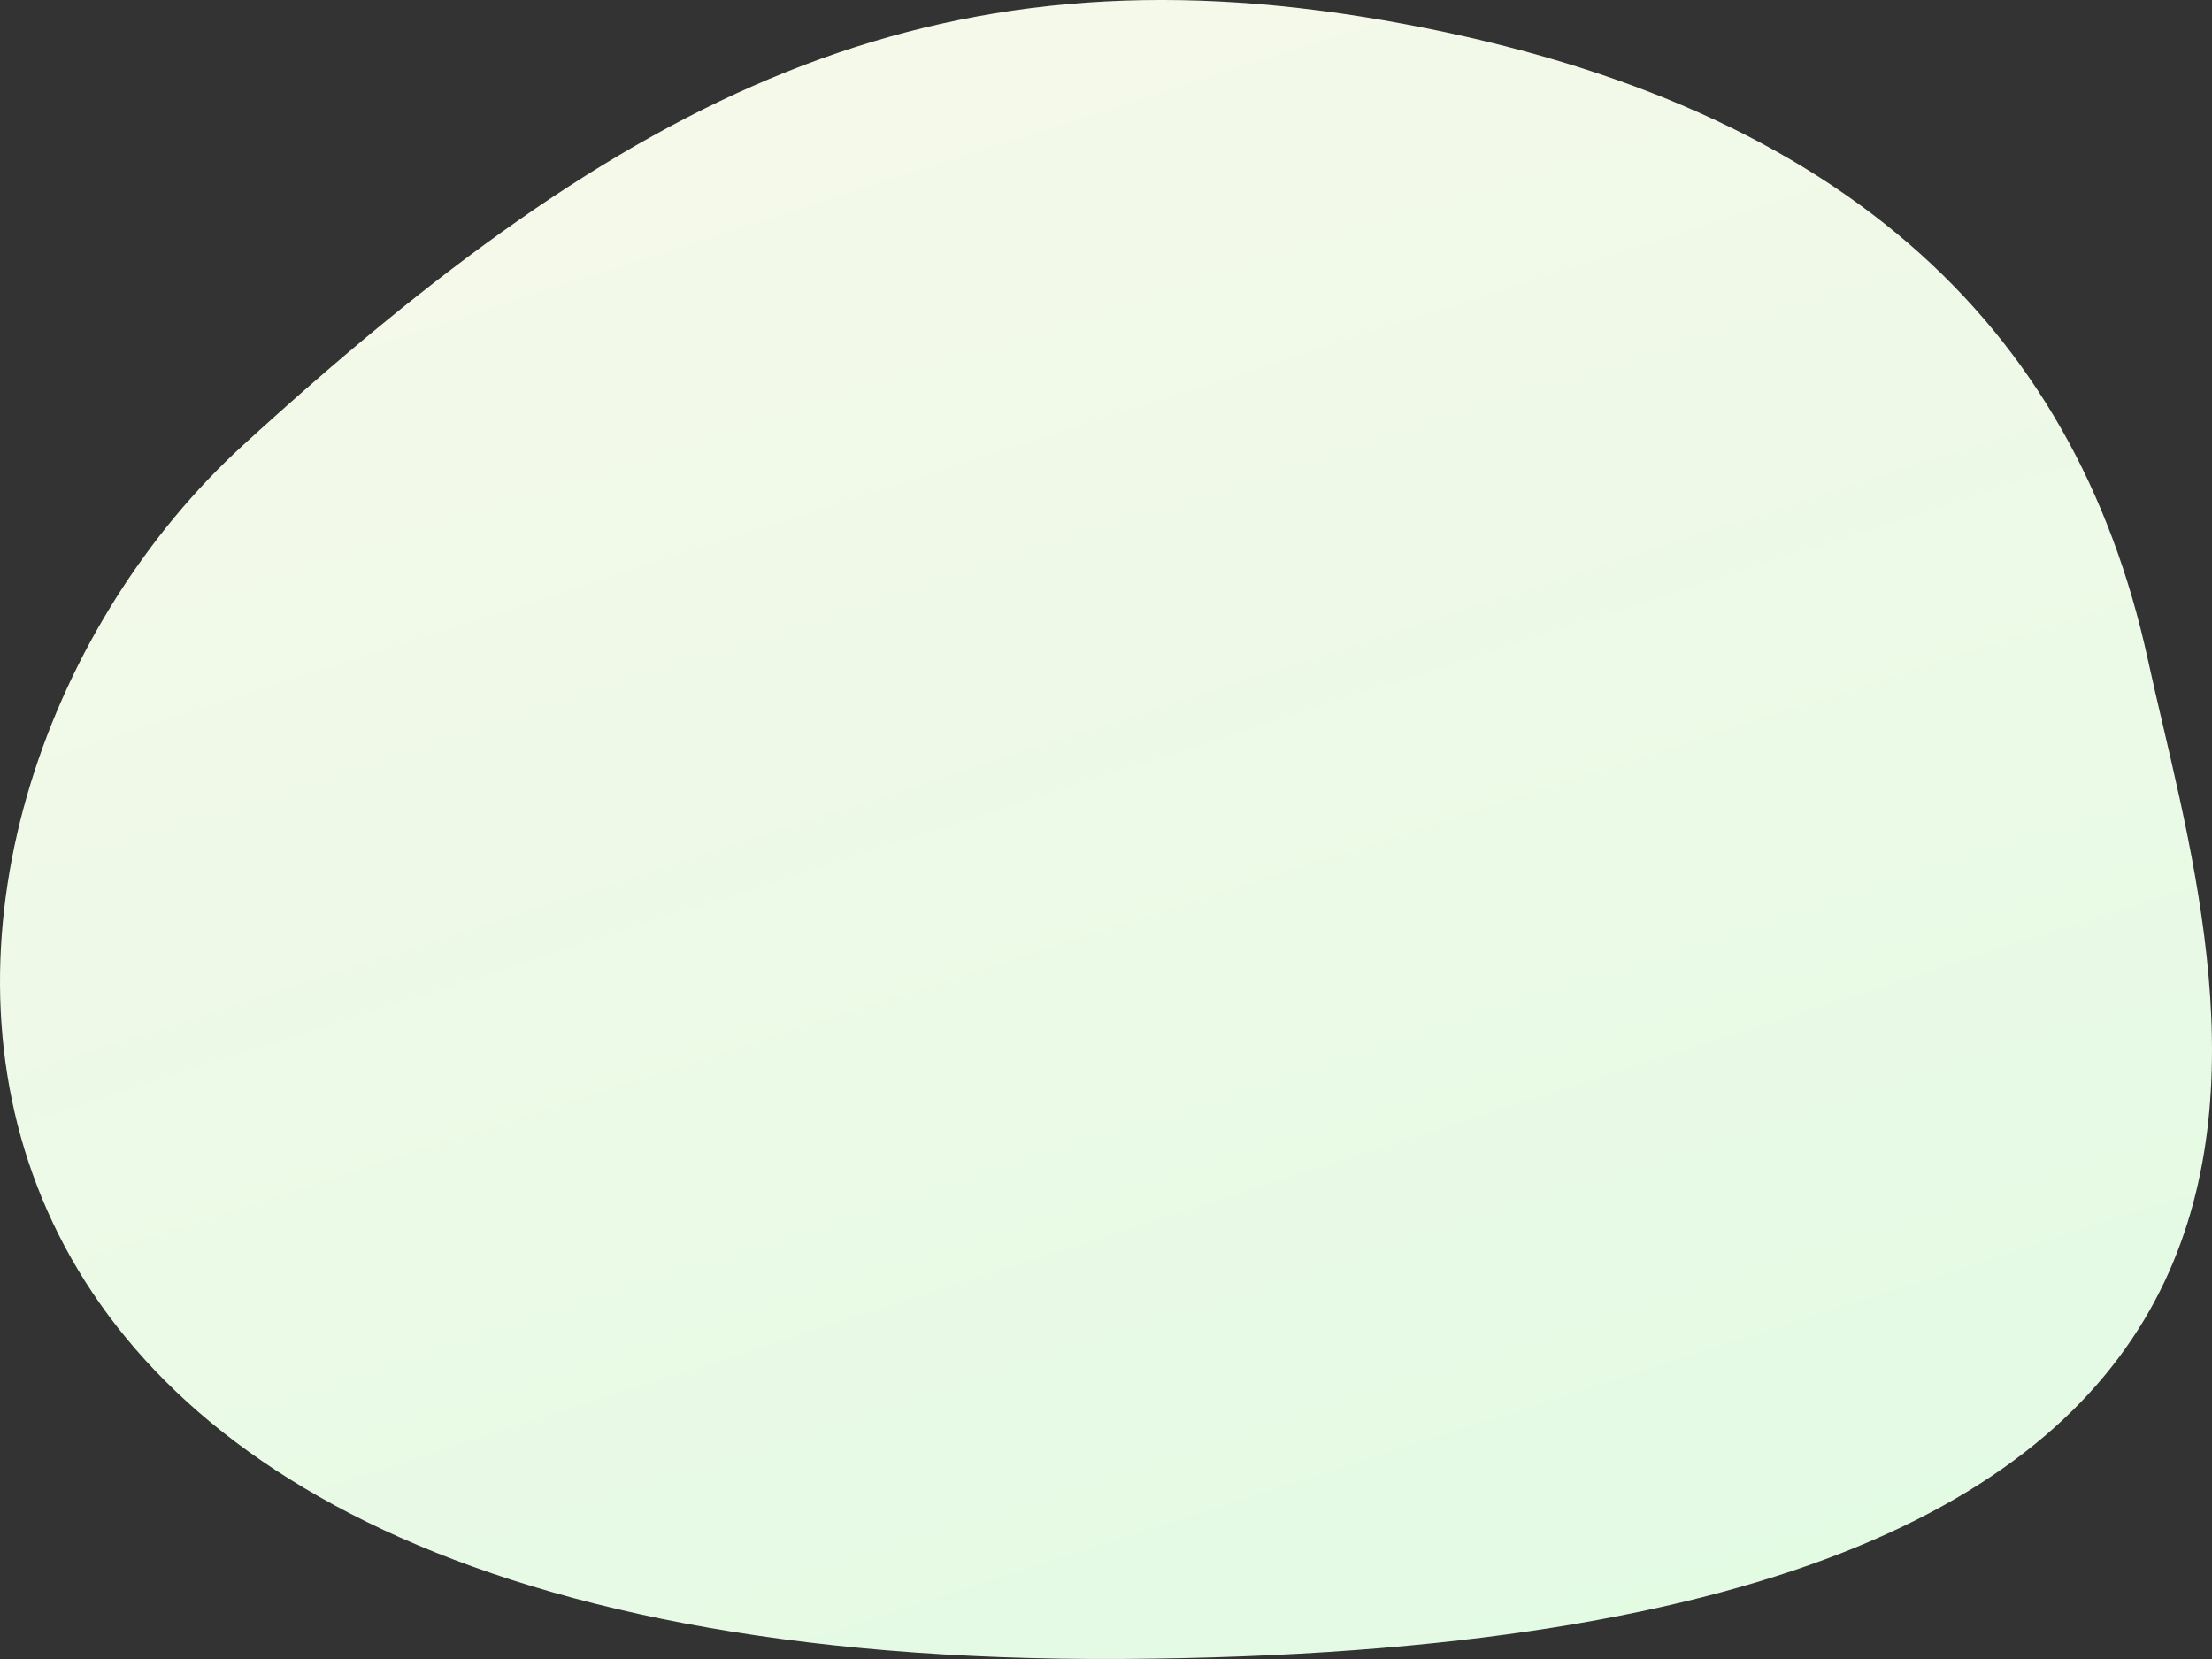 <svg xmlns="http://www.w3.org/2000/svg" xmlns:xlink="http://www.w3.org/1999/xlink" width="408" height="306" viewBox="0 0 408 306">
  <rect x="0" y="0" width="408" height="306" fill="#333333" stroke="none"/>
  <defs>
    <linearGradient id="linear-gradient" x1="0.614" y1="1.077" x2="0.063" gradientUnits="objectBoundingBox">
      <stop offset="0" stop-color="#e2fae3"/>
      <stop offset="1" stop-color="#f8f9eb"/>
    </linearGradient>
  </defs>
  <path id="Desktop_Services_Icon_05_Hover" d="M4628.329,1991.687c246.718-1.449,202.652-122.351,189.136-184.343S4760.249,1704,4676.5,1689.435s-139.773,13.792-210.437,78.432S4381.612,1993.135,4628.329,1991.687Z" transform="translate(-4421.296 -1685.697)" fill="url(#linear-gradient)"/>
</svg>

